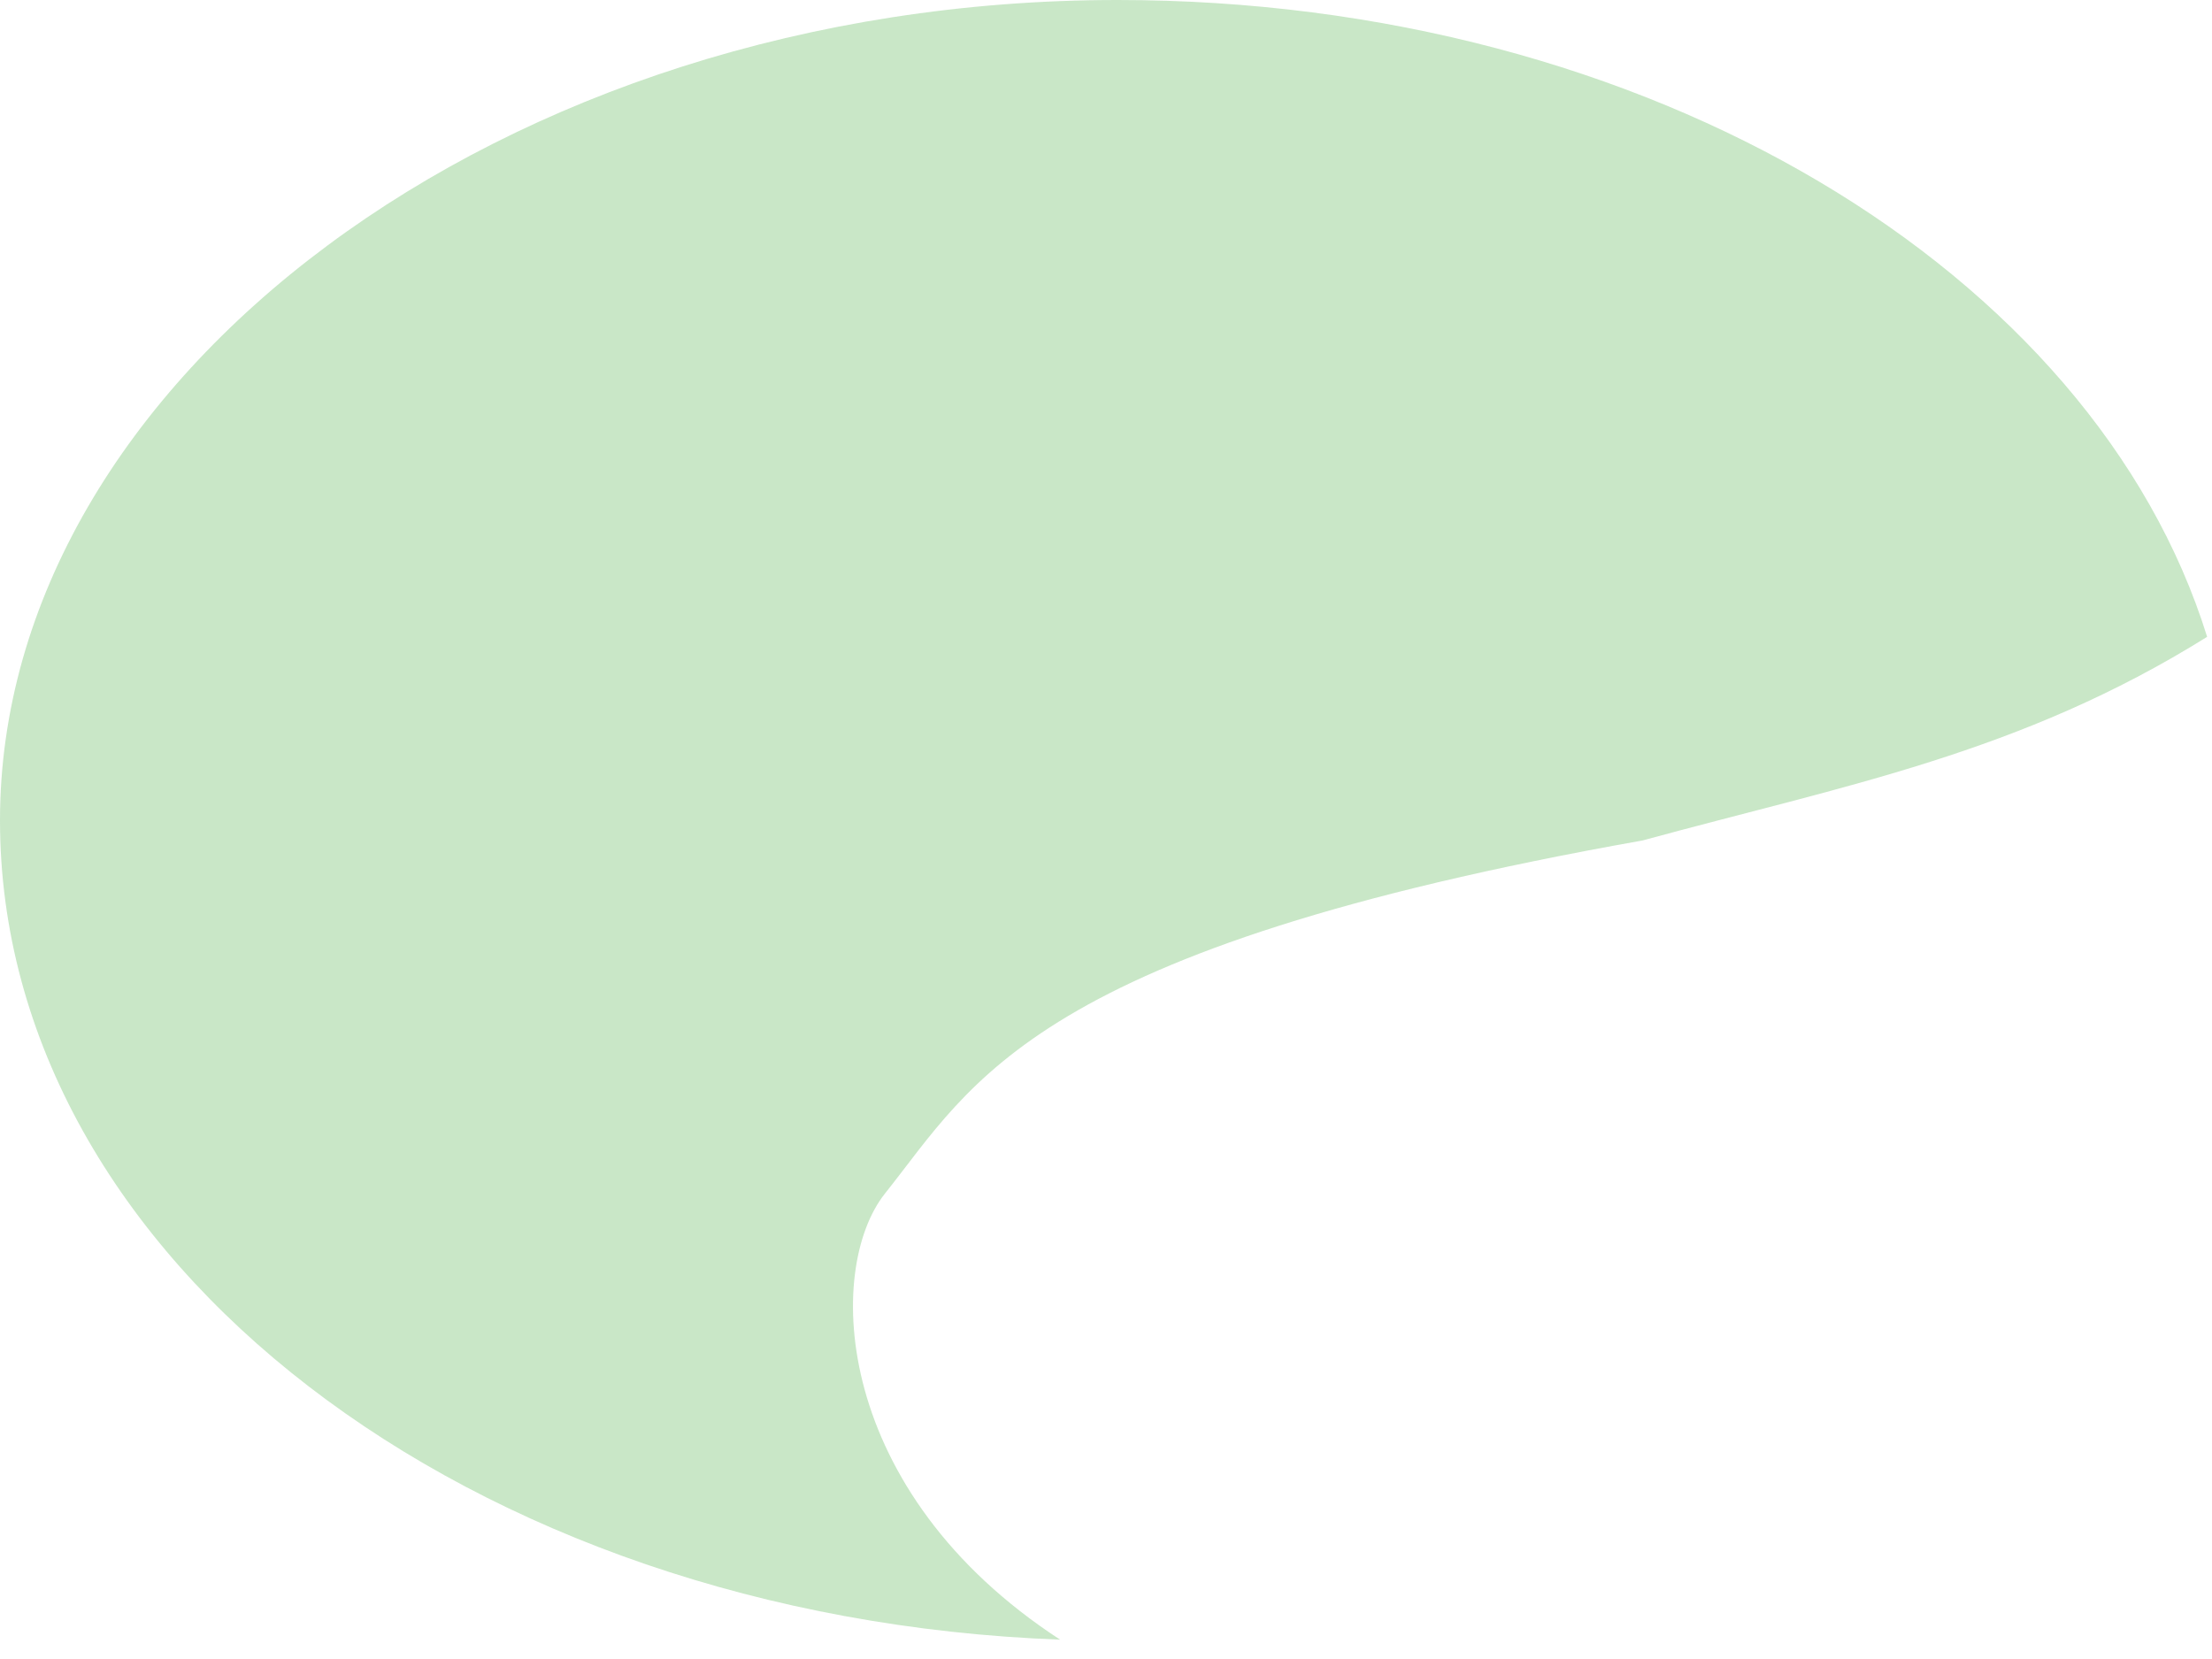 <?xml version="1.0" encoding="utf-8"?>
<svg xmlns="http://www.w3.org/2000/svg" fill="none" height="100%" overflow="visible" preserveAspectRatio="none" style="display: block;" viewBox="0 0 20 15" width="100%">
<g id="Vector" opacity="0.4" style="mix-blend-mode:multiply">
<path d="M8.001 10.792C7.456 11.48 7.529 13.486 9.585 14.825C4.247 14.627 0 11.386 0 7.417C0 3.448 4.526 0 10.105 0C14.91 0 18.93 2.459 19.956 5.758C18.264 6.814 16.678 7.1 14.852 7.599C9.33 8.579 8.803 9.788 8.001 10.792Z" fill="#77C373"/>
</g>
</svg>